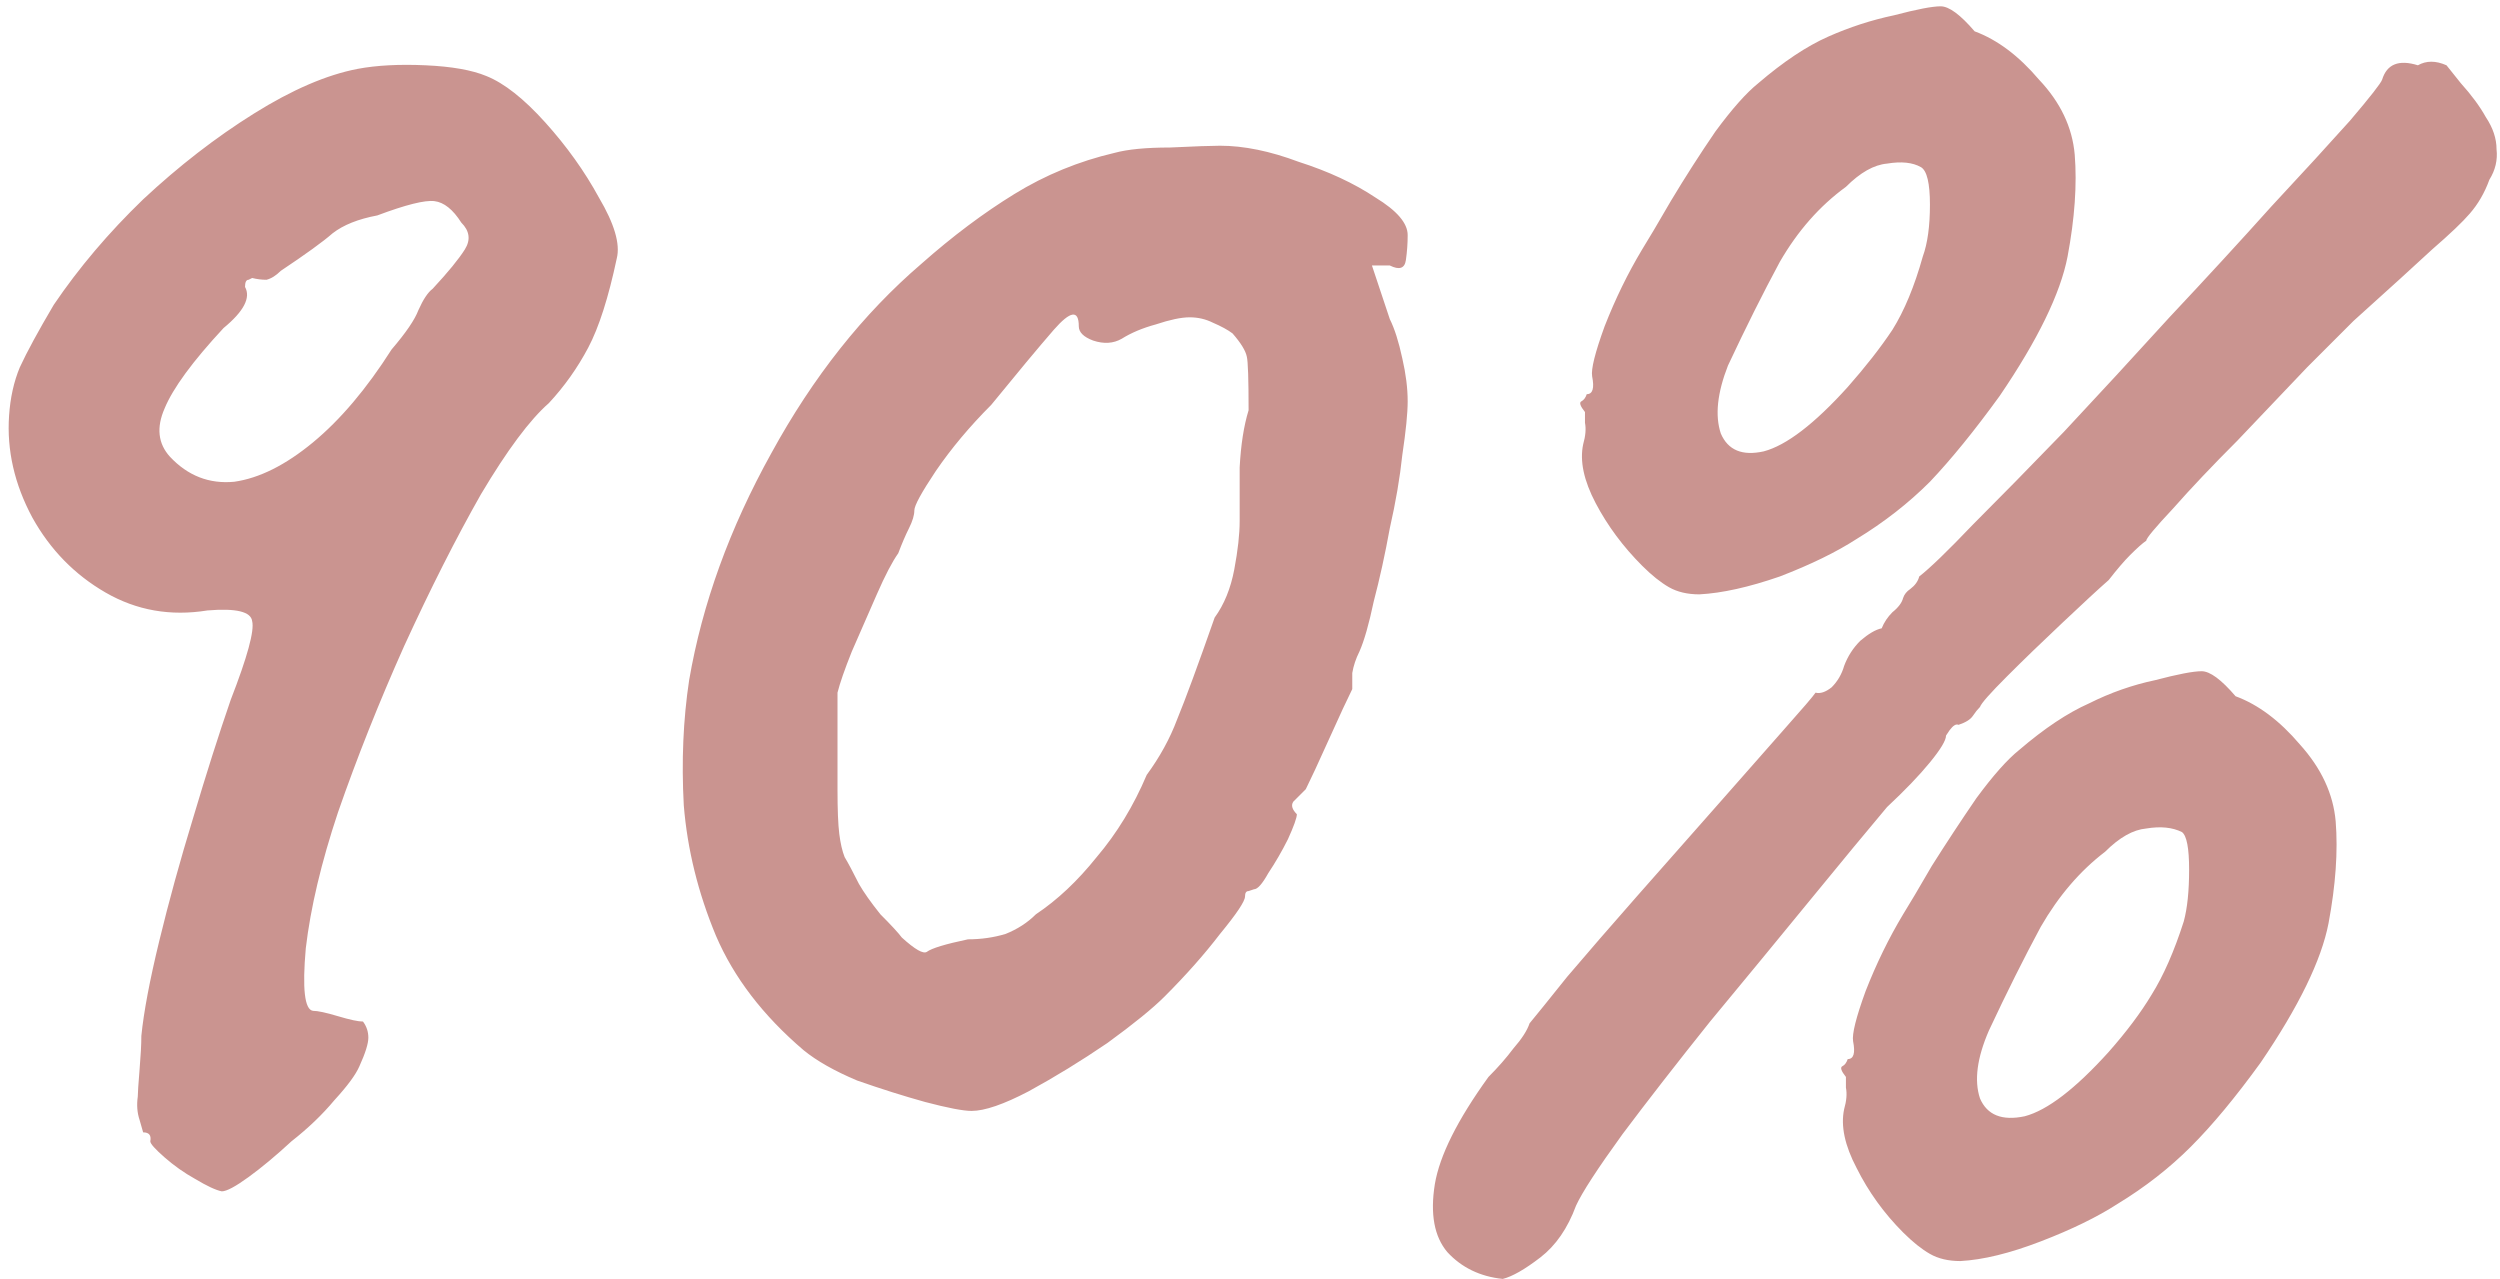 <?xml version="1.0" encoding="UTF-8"?> <svg xmlns="http://www.w3.org/2000/svg" width="215" height="110" viewBox="0 0 215 110" fill="none"> <path d="M19.073 102.456C18.561 102.354 17.792 101.995 16.767 101.38C15.845 100.868 14.974 100.253 14.154 99.535C13.335 98.818 12.925 98.357 12.925 98.152C13.027 97.64 12.822 97.383 12.31 97.383C12.31 97.383 12.207 97.025 12.002 96.307C11.797 95.693 11.746 95.026 11.849 94.309C11.849 94.002 11.9 93.233 12.002 92.003C12.105 90.774 12.156 89.8 12.156 89.083C12.361 87.033 12.873 84.318 13.693 80.936C14.513 77.554 15.486 74.019 16.614 70.329C17.741 66.538 18.817 63.156 19.842 60.184C21.276 56.495 21.891 54.241 21.686 53.421C21.584 52.601 20.303 52.294 17.843 52.498C14.667 53.011 11.746 52.498 9.082 50.961C6.417 49.424 4.317 47.272 2.779 44.505C1.242 41.636 0.576 38.715 0.781 35.743C0.884 34.206 1.191 32.823 1.703 31.593C2.318 30.261 3.292 28.468 4.624 26.213C6.776 23.036 9.338 20.013 12.31 17.144C15.384 14.274 18.561 11.815 21.84 9.766C25.119 7.716 28.091 6.435 30.756 5.923C32.395 5.615 34.342 5.513 36.597 5.615C38.851 5.718 40.593 6.025 41.823 6.537C43.36 7.152 45.051 8.485 46.896 10.534C48.74 12.584 50.278 14.736 51.507 16.99C52.839 19.245 53.352 20.987 53.044 22.216C52.327 25.598 51.507 28.16 50.585 29.902C49.663 31.644 48.535 33.233 47.203 34.667C45.564 36.102 43.617 38.715 41.362 42.507C39.21 46.299 37.007 50.654 34.752 55.573C32.6 60.389 30.704 65.154 29.065 69.868C27.63 74.172 26.708 78.067 26.298 81.551C25.99 85.035 26.195 86.828 26.913 86.931C27.323 86.931 28.04 87.085 29.065 87.392C30.09 87.699 30.807 87.853 31.217 87.853C31.524 88.263 31.678 88.724 31.678 89.237C31.678 89.749 31.422 90.569 30.909 91.696C30.602 92.413 29.885 93.387 28.757 94.617C27.733 95.846 26.503 97.025 25.068 98.152C23.736 99.382 22.506 100.407 21.379 101.226C20.252 102.046 19.483 102.456 19.073 102.456ZM14.616 39.279C16.153 40.919 17.997 41.636 20.149 41.431C22.301 41.123 24.556 39.996 26.913 38.049C29.27 36.102 31.524 33.438 33.676 30.056C34.906 28.621 35.675 27.494 35.982 26.674C36.392 25.752 36.802 25.137 37.212 24.83C38.544 23.395 39.466 22.268 39.979 21.448C40.491 20.628 40.389 19.86 39.671 19.142C38.954 18.015 38.185 17.4 37.365 17.298C36.546 17.195 34.906 17.605 32.447 18.527C30.807 18.835 29.526 19.347 28.604 20.064C27.784 20.782 26.298 21.858 24.146 23.293C23.736 23.702 23.326 23.959 22.916 24.061C22.506 24.061 22.096 24.01 21.686 23.907C21.686 23.907 21.584 23.959 21.379 24.061C21.174 24.061 21.072 24.266 21.072 24.676C21.584 25.598 20.969 26.777 19.227 28.211C16.562 31.081 14.872 33.386 14.154 35.129C13.437 36.768 13.591 38.152 14.616 39.279ZM83.553 95.539C82.836 95.539 81.504 95.283 79.557 94.77C77.712 94.258 75.765 93.643 73.716 92.926C71.769 92.106 70.231 91.235 69.104 90.312C65.62 87.341 63.109 84.061 61.572 80.475C60.035 76.785 59.113 73.045 58.805 69.254C58.6 65.462 58.754 61.875 59.266 58.493C60.394 51.935 62.751 45.428 66.337 38.971C69.924 32.413 74.228 26.982 79.249 22.678C81.914 20.321 84.578 18.322 87.243 16.683C89.907 15.043 92.776 13.865 95.851 13.147C96.978 12.84 98.566 12.686 100.616 12.686C102.768 12.584 104.202 12.532 104.92 12.532C106.969 12.532 109.224 12.993 111.683 13.916C114.245 14.736 116.448 15.76 118.293 16.99C120.138 18.117 121.06 19.193 121.06 20.218C121.06 20.936 121.009 21.653 120.906 22.37C120.804 23.087 120.343 23.241 119.523 22.831H117.986L119.523 27.443C119.933 28.263 120.291 29.39 120.599 30.825C120.906 32.157 121.06 33.386 121.06 34.514C121.06 35.538 120.906 37.076 120.599 39.125C120.394 41.072 120.035 43.173 119.523 45.428C119.113 47.682 118.652 49.783 118.139 51.73C117.729 53.677 117.32 55.112 116.91 56.034C116.602 56.649 116.397 57.264 116.295 57.879C116.295 58.391 116.295 58.852 116.295 59.262C115.885 60.082 115.219 61.517 114.296 63.566C113.374 65.615 112.708 67.05 112.298 67.87C111.888 68.28 111.53 68.639 111.222 68.946C111.017 69.254 111.12 69.612 111.53 70.022C111.53 70.329 111.273 71.047 110.761 72.174C110.249 73.199 109.685 74.172 109.07 75.095C108.558 76.017 108.148 76.478 107.84 76.478C107.84 76.478 107.687 76.529 107.379 76.632C107.174 76.632 107.072 76.785 107.072 77.093C107.072 77.503 106.354 78.579 104.92 80.321C103.588 82.063 101.999 83.856 100.155 85.701C99.13 86.726 97.49 88.058 95.236 89.698C92.981 91.235 90.727 92.618 88.472 93.848C86.32 94.975 84.681 95.539 83.553 95.539ZM83.246 80.782C84.373 80.782 85.449 80.628 86.474 80.321C87.499 79.911 88.37 79.347 89.087 78.63C90.932 77.4 92.674 75.761 94.313 73.711C96.055 71.662 97.49 69.305 98.618 66.64C99.745 65.103 100.616 63.515 101.231 61.875C101.948 60.133 103.024 57.212 104.459 53.113C105.278 51.986 105.842 50.603 106.15 48.963C106.457 47.323 106.611 45.94 106.611 44.813C106.611 43.685 106.611 42.148 106.611 40.201C106.713 38.254 106.969 36.614 107.379 35.282C107.379 32.618 107.328 31.081 107.226 30.671C107.123 30.159 106.713 29.492 105.996 28.672C105.586 28.365 105.022 28.058 104.305 27.75C103.69 27.443 103.024 27.289 102.307 27.289C101.589 27.289 100.616 27.494 99.386 27.904C98.259 28.211 97.285 28.621 96.466 29.134C95.748 29.544 94.928 29.595 94.006 29.287C93.186 28.98 92.776 28.57 92.776 28.058C92.776 26.623 92.059 26.726 90.624 28.365C89.292 29.902 87.499 32.054 85.244 34.821C83.4 36.666 81.811 38.562 80.479 40.509C79.249 42.353 78.634 43.48 78.634 43.89C78.634 44.3 78.481 44.813 78.173 45.428C77.866 46.042 77.558 46.76 77.251 47.58C76.739 48.297 76.124 49.475 75.406 51.115C74.689 52.755 73.972 54.394 73.254 56.034C72.639 57.571 72.23 58.75 72.025 59.569C72.025 59.979 72.025 61.106 72.025 62.951C72.025 64.693 72.025 66.333 72.025 67.87C72.025 69.612 72.076 70.893 72.178 71.713C72.281 72.533 72.435 73.199 72.639 73.711C72.947 74.224 73.357 74.992 73.869 76.017C74.279 76.734 74.894 77.605 75.714 78.63C76.636 79.552 77.251 80.219 77.558 80.628C78.686 81.653 79.403 82.063 79.71 81.858C80.12 81.551 81.299 81.192 83.246 80.782ZM129.237 109.988C127.29 109.783 125.701 109.015 124.472 107.682C123.344 106.35 122.986 104.403 123.396 101.841C123.806 99.382 125.343 96.307 128.007 92.618C128.827 91.798 129.544 90.979 130.159 90.159C130.877 89.339 131.338 88.622 131.543 88.007C132.055 87.392 133.131 86.06 134.771 84.01C136.513 81.961 138.511 79.655 140.766 77.093C143.123 74.429 145.428 71.815 147.683 69.254C149.937 66.692 151.833 64.54 153.37 62.797C155.01 60.953 155.932 59.877 156.137 59.569C156.547 59.672 157.008 59.518 157.521 59.108C158.033 58.596 158.392 57.981 158.597 57.264C158.904 56.444 159.365 55.727 159.98 55.112C160.697 54.497 161.312 54.138 161.825 54.036C162.03 53.523 162.337 53.062 162.747 52.652C163.259 52.242 163.567 51.832 163.669 51.422C163.772 51.115 163.977 50.859 164.284 50.654C164.694 50.346 164.95 49.988 165.053 49.578C165.975 48.861 167.512 47.375 169.664 45.12C171.919 42.866 174.532 40.201 177.504 37.127C180.475 33.95 183.499 30.671 186.573 27.289C189.75 23.907 192.67 20.731 195.335 17.759C198.102 14.787 200.356 12.327 202.098 10.38C203.84 8.331 204.763 7.152 204.865 6.845C205.275 5.513 206.3 5.103 207.939 5.615C208.657 5.205 209.476 5.205 210.399 5.615C210.399 5.615 210.809 6.128 211.628 7.152C212.551 8.177 213.268 9.151 213.781 10.073C214.395 10.995 214.703 11.918 214.703 12.84C214.805 13.762 214.6 14.633 214.088 15.453C213.678 16.58 213.114 17.554 212.397 18.374C211.782 19.091 210.706 20.116 209.169 21.448C207.734 22.78 205.48 24.83 202.406 27.596C201.688 28.314 200.356 29.646 198.409 31.593C196.564 33.54 194.566 35.641 192.414 37.895C190.262 40.047 188.417 41.995 186.88 43.737C185.343 45.376 184.575 46.299 184.575 46.504C184.267 46.709 183.806 47.118 183.191 47.733C182.679 48.246 182.064 48.963 181.347 49.885C180.527 50.603 179.194 51.832 177.35 53.575C175.608 55.214 174.019 56.751 172.585 58.186C171.15 59.621 170.381 60.492 170.279 60.799C170.074 61.004 169.869 61.26 169.664 61.568C169.459 61.875 169.049 62.131 168.434 62.336C168.229 62.234 167.973 62.388 167.666 62.797C167.461 63.105 167.358 63.259 167.358 63.259C167.358 63.669 166.897 64.437 165.975 65.564C165.053 66.692 163.823 67.972 162.286 69.407C160.646 71.354 158.443 74.019 155.676 77.4C152.909 80.782 150.04 84.266 147.068 87.853C144.199 91.44 141.688 94.668 139.536 97.537C137.384 100.509 136.052 102.559 135.539 103.686C134.822 105.633 133.797 107.119 132.465 108.144C131.133 109.168 130.057 109.783 129.237 109.988ZM181.347 90.466C182.884 88.724 184.113 87.085 185.036 85.547C186.06 83.908 186.983 81.807 187.803 79.245C188.11 78.118 188.264 76.632 188.264 74.787C188.264 72.943 188.059 71.867 187.649 71.559C186.829 71.149 185.804 71.047 184.575 71.252C183.447 71.354 182.269 72.02 181.039 73.25C178.887 74.89 177.042 77.042 175.505 79.706C174.071 82.371 172.585 85.342 171.048 88.622C170.023 90.979 169.767 92.926 170.279 94.463C170.894 95.897 172.175 96.41 174.122 96C176.069 95.488 178.477 93.643 181.347 90.466ZM168.588 108.451C167.563 108.451 166.692 108.246 165.975 107.836C165.258 107.426 164.489 106.811 163.669 105.992C162.03 104.352 160.697 102.507 159.673 100.458C158.648 98.511 158.289 96.82 158.597 95.385C158.802 94.668 158.853 94.053 158.75 93.54C158.75 92.926 158.75 92.618 158.75 92.618C158.34 92.106 158.238 91.798 158.443 91.696C158.648 91.594 158.802 91.388 158.904 91.081C159.416 91.081 159.57 90.569 159.365 89.544C159.263 88.929 159.621 87.494 160.441 85.24C161.363 82.883 162.439 80.68 163.669 78.63C164.182 77.81 165.001 76.427 166.129 74.48C167.358 72.533 168.639 70.586 169.972 68.639C171.406 66.692 172.636 65.308 173.661 64.488C175.813 62.644 177.811 61.312 179.656 60.492C181.5 59.569 183.396 58.903 185.343 58.493C187.29 57.981 188.622 57.725 189.34 57.725C190.057 57.725 191.031 58.442 192.26 59.877C194.207 60.594 196.052 61.978 197.794 64.027C199.639 66.077 200.663 68.28 200.868 70.637C201.073 73.199 200.868 76.119 200.254 79.399C199.639 82.576 197.692 86.572 194.412 91.388C192.26 94.36 190.262 96.769 188.417 98.613C186.573 100.458 184.472 102.097 182.115 103.532C180.373 104.659 178.17 105.735 175.505 106.76C172.841 107.785 170.535 108.348 168.588 108.451ZM158.904 33.284C160.441 31.542 161.722 29.902 162.747 28.365C163.772 26.726 164.643 24.625 165.36 22.063C165.77 20.936 165.975 19.45 165.975 17.605C165.975 15.76 165.719 14.684 165.206 14.377C164.489 13.967 163.515 13.865 162.286 14.07C161.159 14.172 159.98 14.838 158.75 16.068C156.496 17.707 154.6 19.86 153.063 22.524C151.628 25.188 150.142 28.16 148.605 31.439C147.683 33.796 147.478 35.743 147.99 37.281C148.605 38.715 149.835 39.228 151.679 38.818C153.626 38.305 156.035 36.461 158.904 33.284ZM146.146 51.115C145.121 51.115 144.25 50.91 143.532 50.5C142.815 50.09 142.047 49.475 141.227 48.656C139.587 47.016 138.255 45.223 137.23 43.276C136.205 41.328 135.847 39.638 136.154 38.203C136.359 37.486 136.41 36.871 136.308 36.358C136.308 35.743 136.308 35.436 136.308 35.436C135.898 34.924 135.795 34.616 136 34.514C136.205 34.411 136.359 34.206 136.462 33.899C136.974 33.899 137.128 33.386 136.923 32.362C136.82 31.747 137.179 30.312 137.999 28.058C138.921 25.701 139.997 23.497 141.227 21.448C141.739 20.628 142.559 19.245 143.686 17.298C144.916 15.248 146.197 13.25 147.529 11.303C148.964 9.356 150.193 7.972 151.218 7.152C153.37 5.308 155.369 3.976 157.213 3.156C159.058 2.336 160.954 1.721 162.901 1.311C164.848 0.799 166.18 0.543 166.897 0.543C167.615 0.543 168.588 1.26 169.818 2.695C171.765 3.412 173.609 4.795 175.352 6.845C177.196 8.792 178.221 10.944 178.426 13.301C178.631 15.863 178.426 18.784 177.811 22.063C177.196 25.24 175.249 29.236 171.97 34.053C169.818 37.024 167.82 39.484 165.975 41.431C164.13 43.276 162.03 44.915 159.673 46.35C157.93 47.477 155.727 48.553 153.063 49.578C150.398 50.5 148.093 51.013 146.146 51.115Z" fill="#CA9490"></path> </svg> 